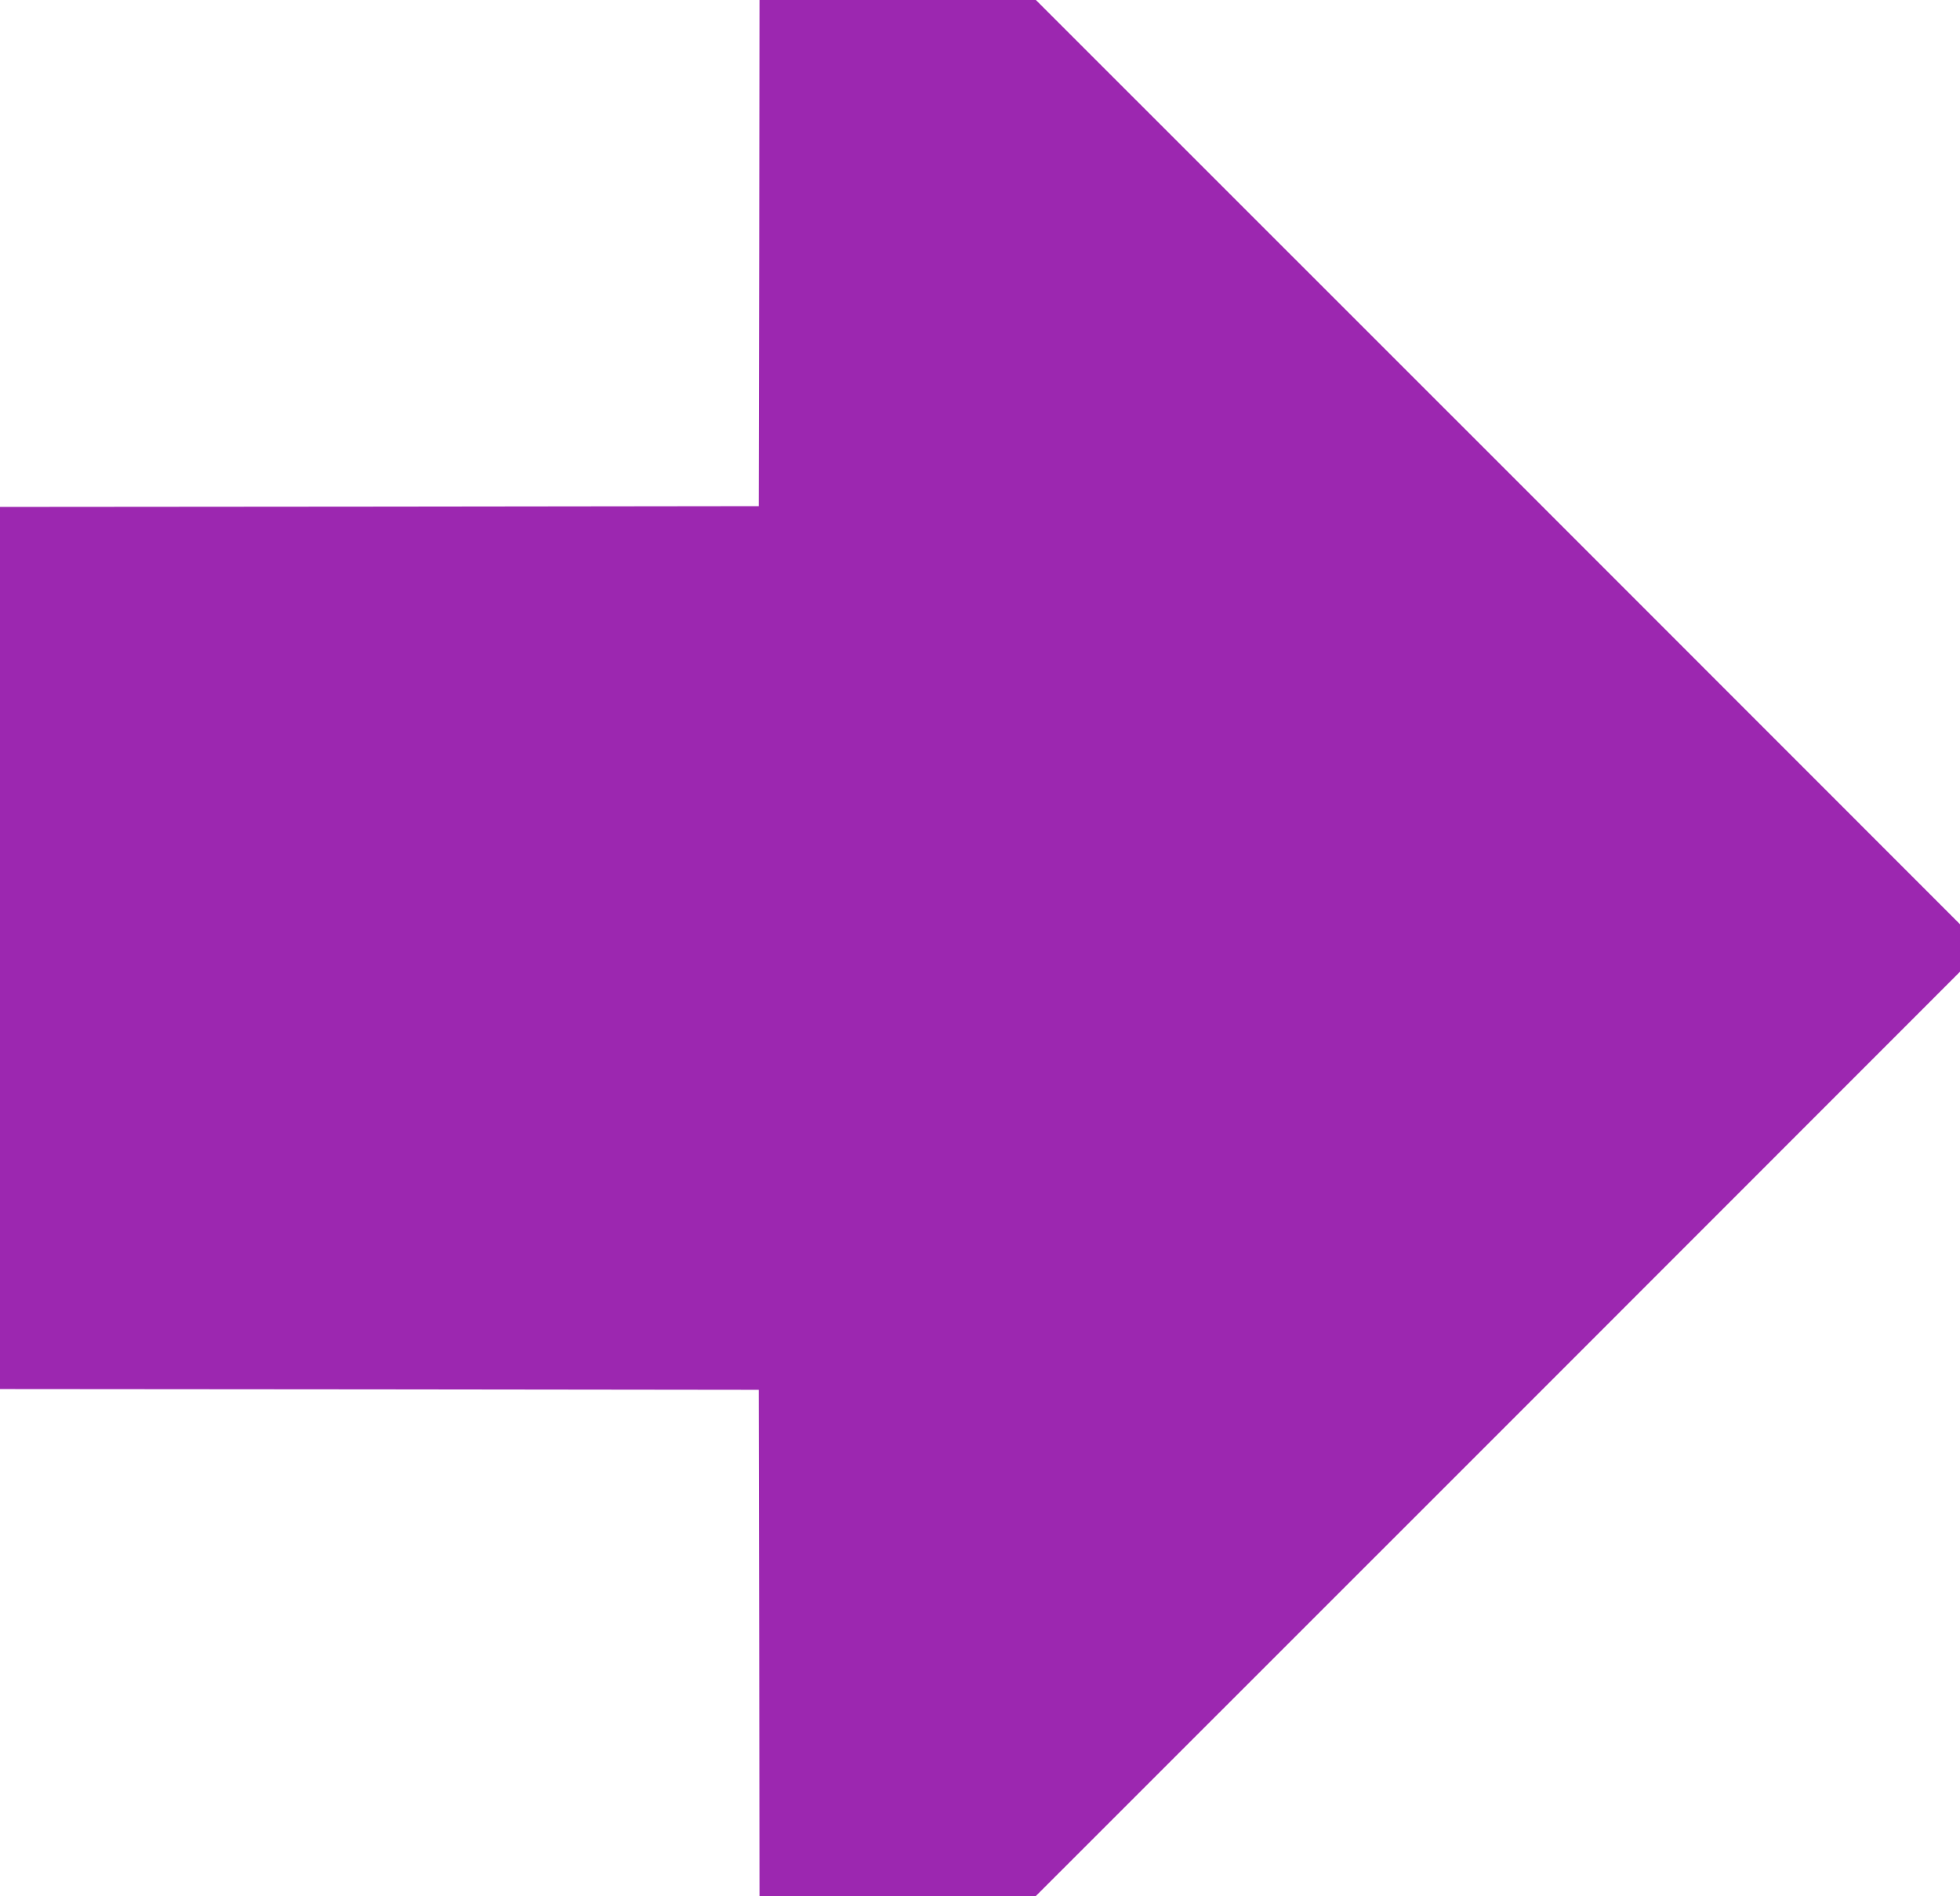 <?xml version="1.0" standalone="no"?>
<!DOCTYPE svg PUBLIC "-//W3C//DTD SVG 20010904//EN"
 "http://www.w3.org/TR/2001/REC-SVG-20010904/DTD/svg10.dtd">
<svg version="1.0" xmlns="http://www.w3.org/2000/svg"
 width="1280pt" height="1238pt" viewBox="0 0 1280 1238"
 preserveAspectRatio="xMidYMid meet">
<g transform="translate(0,1238) scale(0.1,-0.1)"
fill="#9c27b0" stroke="none">
<path d="M4958 10728 l-3 -1653 -2477 -3 -2478 -2 0 -2880 0 -2880 2478 -2
2477 -3 3 -1653 2 -1652 903 0 902 0 3018 3017 3017 3018 0 155 0 155 -3017
3018 -3018 3017 -902 0 -903 0 -2 -1652z"/>
</g>
</svg>
